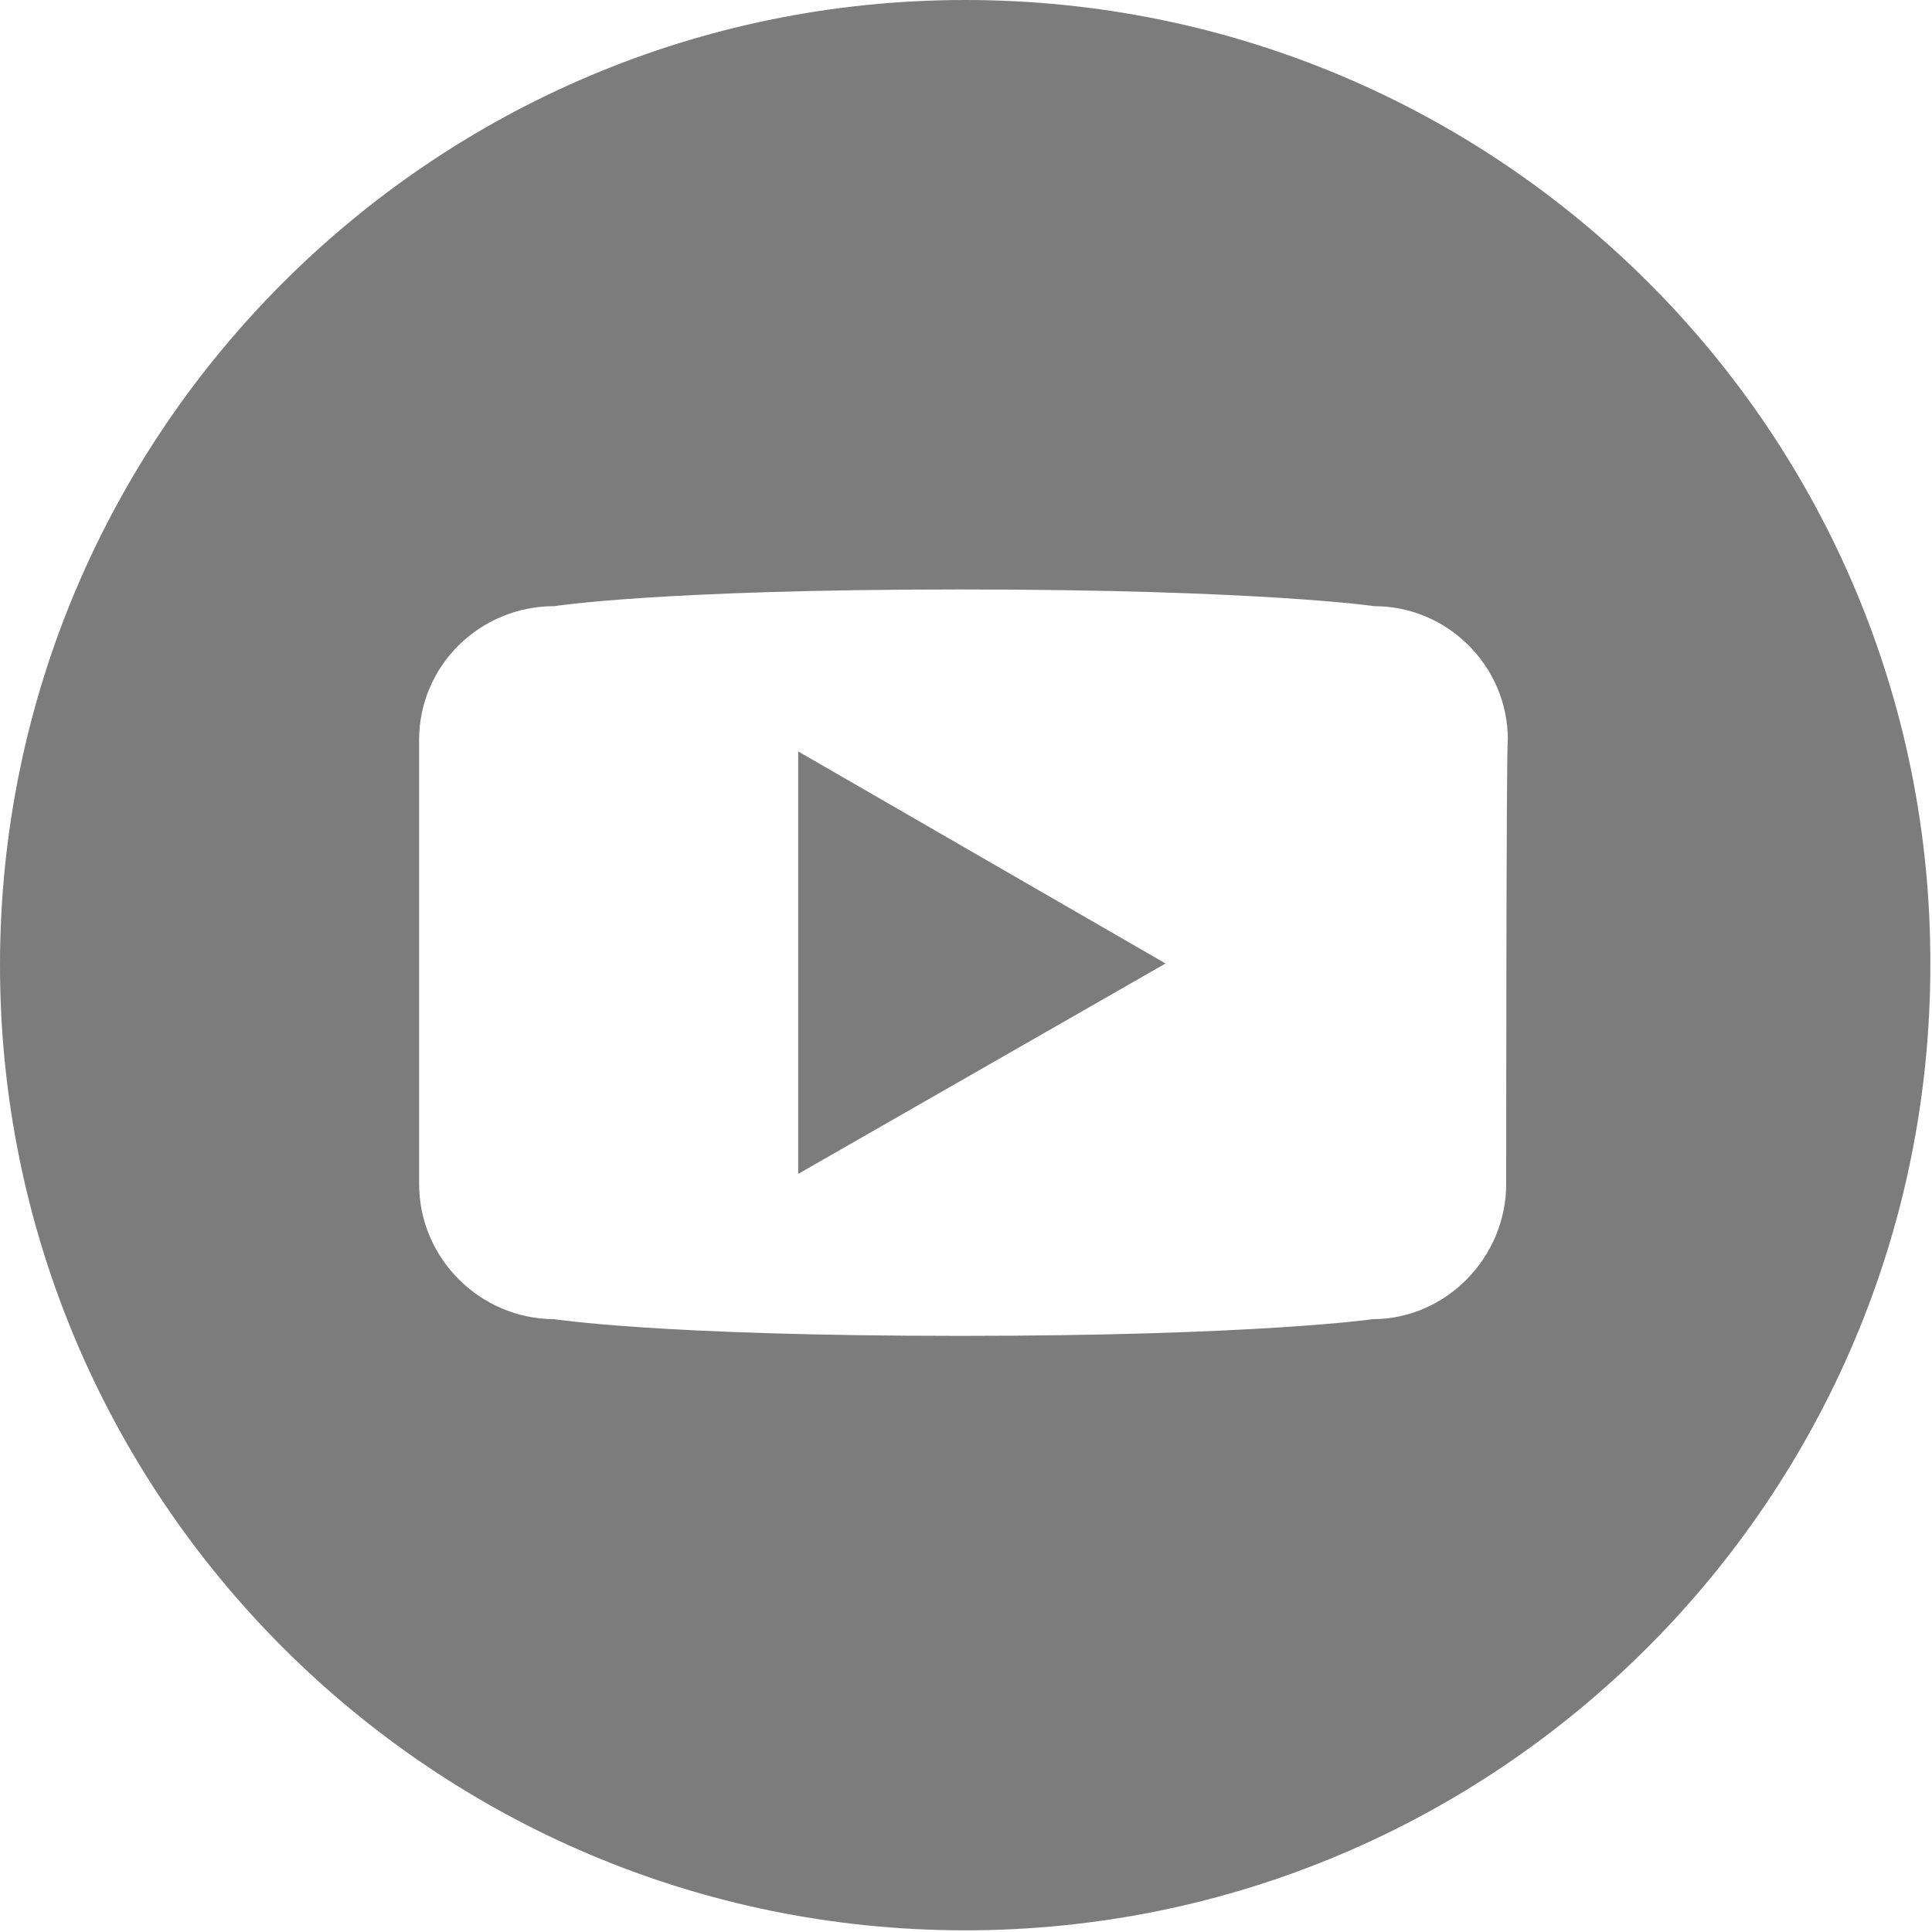 <?xml version="1.0" encoding="utf-8"?>
<!-- Generator: Adobe Illustrator 27.5.0, SVG Export Plug-In . SVG Version: 6.00 Build 0)  -->
<svg version="1.1" id="Youtube" xmlns="http://www.w3.org/2000/svg" xmlns:xlink="http://www.w3.org/1999/xlink" x="0px" y="0px"
	 width="115.7px" height="115.7px" viewBox="0 0 115.7 115.7" style="enable-background:new 0 0 115.7 115.7;" xml:space="preserve"
	>
<style type="text/css">
	.st0{fill:#7C7C7C;}
</style>
<path class="st0" d="M57.8,0C25.9,0,0,25.9,0,57.8c0,31.9,25.9,57.8,57.8,57.8c31.9,0,57.8-25.9,57.8-57.8C115.7,25.9,89.8,0,57.8,0
	z M90.2,70.9c0,4.4-3.6,8.1-8,8.1c0,0-6.9,1-24.7,1c-18,0-24.3-1-24.3-1c-4.4,0-8.1-3.6-8.1-8.1V44.3c0-4.4,3.6-8,8.1-8
	c0,0,6.3-1,24.3-1c17.9,0,24.8,1,24.8,1c4.4,0,8,3.6,8,8C90.2,44.3,90.2,70.9,90.2,70.9z"/>
<polygon class="st0" points="47.8,70.3 69.8,57.7 47.8,45 "/>
</svg>
